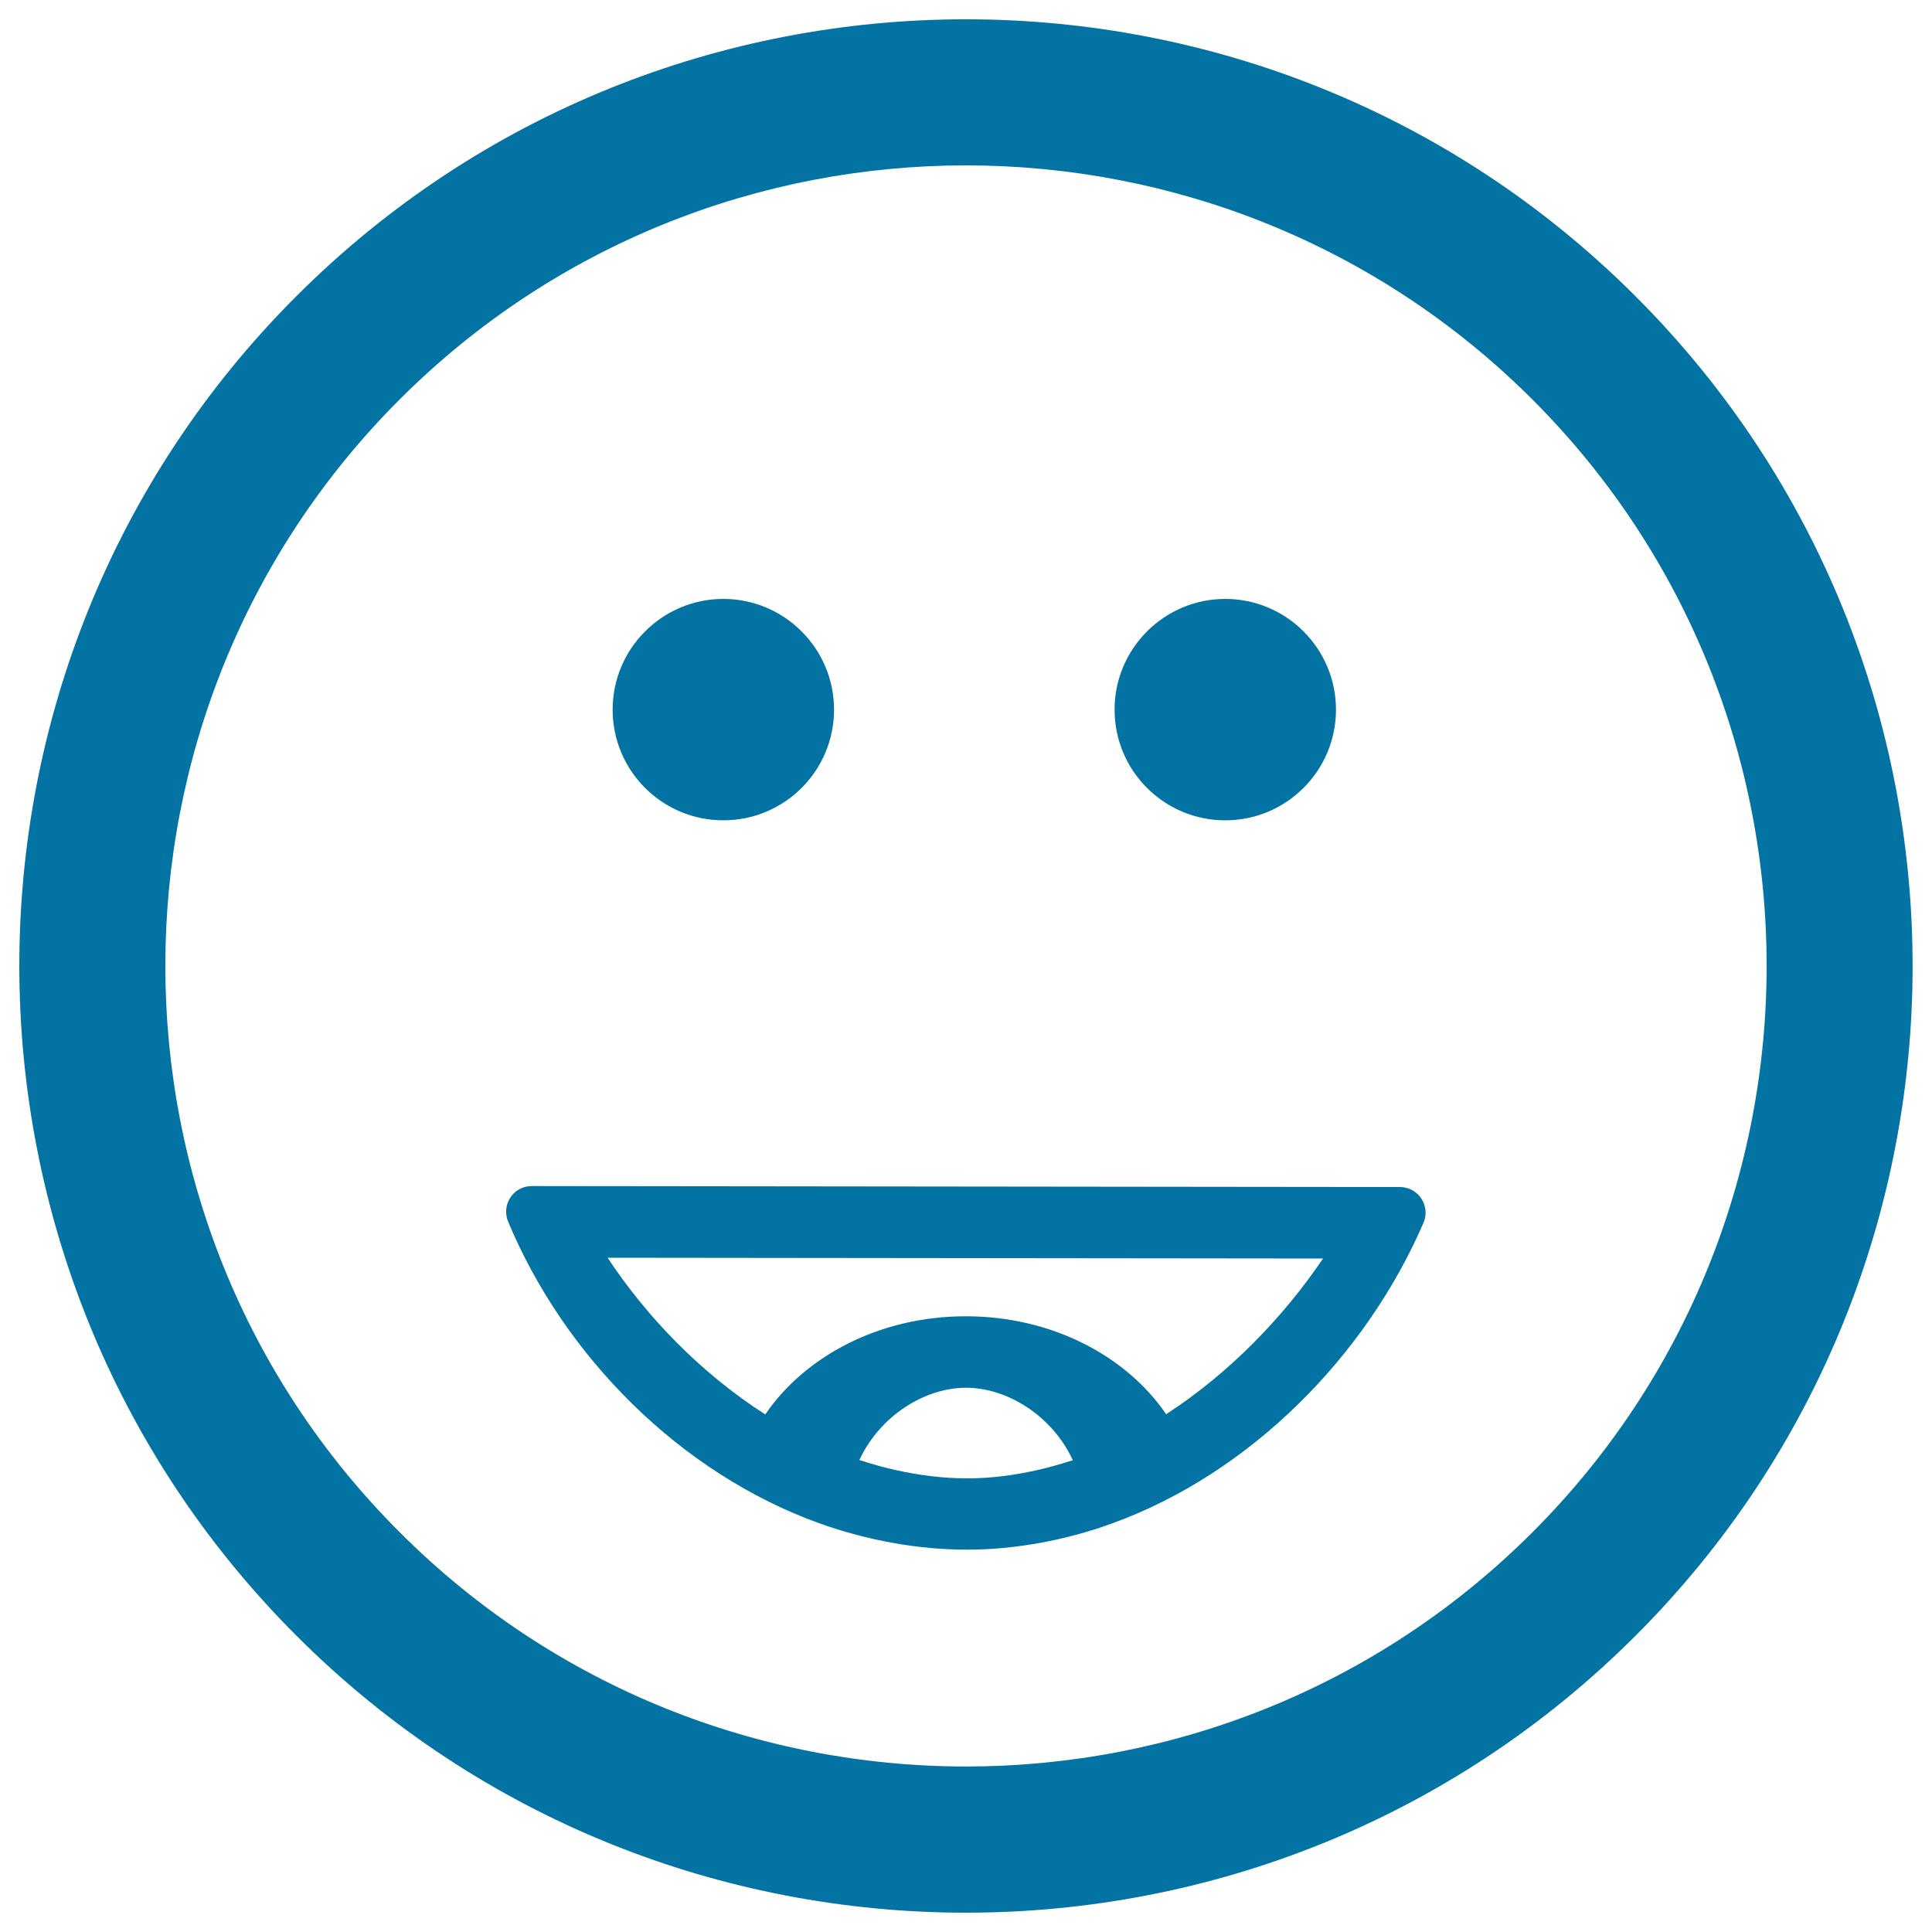 <svg xmlns="http://www.w3.org/2000/svg" viewBox="0 0 1000 1000" style="fill:#0273a2">
<title>Happy Smiling Emoticon Square Face SVG icon</title>
<g><path d="M846.6,846.6c191.2-191.1,191.1-502.1,0-693.2C655.5-37.8,344.5-37.8,153.4,153.3c-191.2,191.1-191.2,502.1,0,693.3C344.5,1037.8,655.5,1037.8,846.6,846.6z M206.8,206.8c161.6-161.6,424.7-161.6,586.4,0c161.6,161.6,161.6,424.7,0,586.3c-161.6,161.6-424.7,161.7-586.3,0C45.1,631.5,45.2,368.5,206.8,206.8z M424.5,788.6c12.4,4.4,25.1,7.8,38.2,10.1c12.4,2.2,25.1,3.4,37.9,3.4c12.4,0,24.6-1.2,36.6-3.3c13-2.3,25.8-5.7,38.2-10.2c71.9-26,131.7-86.9,161.4-155.7c1.8-4.1,1.3-8.8-1.1-12.5c-2.4-3.7-6.6-6-11.1-6l-449.4-0.5c0,0,0,0,0,0c-4.4,0-8.6,2.2-11,5.9c-2.5,3.7-2.9,8.4-1.2,12.5C291.8,701.4,351.6,762.5,424.5,788.6z M536.5,761c-11.7,2.6-23.6,4.2-35.8,4.2c-12.6,0-25-1.6-37.1-4.3c-6.4-1.4-12.6-3.2-18.8-5.2c10.6-22.8,33.7-37.4,55.2-37.4c21.5,0,44.7,14.6,55.3,37.5C549.1,757.8,542.8,759.6,536.5,761z M684.8,651.4c-20.4,30.2-48.4,59.3-81.2,80.6c-20.6-30.2-59.2-50.7-103.7-50.7c-44.5,0-83.1,20.5-103.8,50.8c-33.3-21.3-61.5-50.6-81.6-81.1L684.8,651.4z M317.1,367.3c0-31.6,25.7-57.3,57.3-57.3s57.3,25.7,57.3,57.3c0,31.7-25.7,57.3-57.3,57.3C342.8,424.6,317.1,399,317.1,367.3z M576.9,367.3c0-31.6,25.7-57.3,57.3-57.3c31.6,0,57.3,25.7,57.3,57.3c0,31.7-25.7,57.3-57.3,57.3C602.6,424.6,576.9,399,576.9,367.3z"/></g>
</svg>